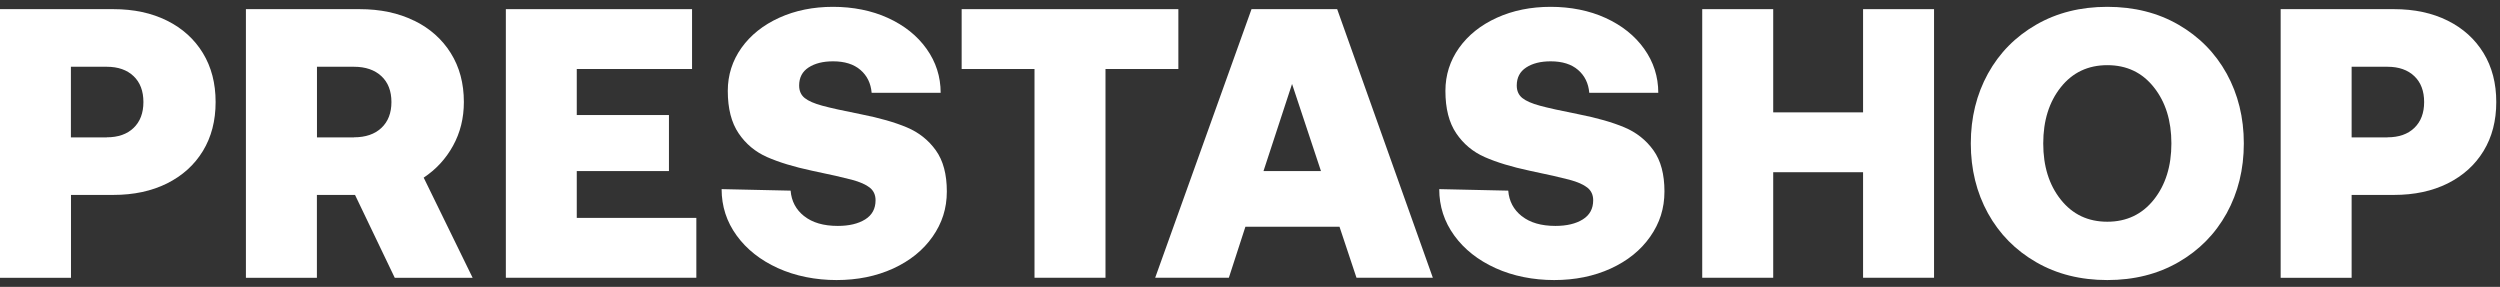 <svg width="183" height="21" viewBox="0 0 183 21" fill="none" xmlns="http://www.w3.org/2000/svg">
<rect x="0" y="0" width="183" height="21" fill="#333333" stroke="none"/>
<g clip-path="url(#clip0_9708_7326)">
<path d="M12.226 1.511C13.353 2.072 14.231 2.866 14.853 3.887C15.475 4.908 15.783 6.098 15.783 7.469C15.783 8.839 15.475 10.03 14.853 11.051C14.231 12.072 13.358 12.86 12.226 13.427C11.098 13.987 9.79 14.268 8.301 14.268H5.196V20.337H0V0.67H8.301C9.79 0.67 11.098 0.95 12.226 1.511ZM7.817 10.051C8.647 10.051 9.301 9.823 9.78 9.363C10.258 8.903 10.498 8.273 10.498 7.469C10.498 6.665 10.258 6.03 9.78 5.575C9.301 5.12 8.647 4.887 7.817 4.887H5.19V10.056H7.817V10.051Z" fill="white"/>
<path d="M30.317 1.511C31.466 2.072 32.359 2.866 32.997 3.887C33.636 4.908 33.955 6.098 33.955 7.469C33.955 8.649 33.689 9.718 33.162 10.67C32.636 11.628 31.918 12.4 31.014 13.003L34.598 20.337H28.897L25.988 14.268H23.197V20.337H18.001V0.67H26.329C27.834 0.67 29.163 0.95 30.306 1.511H30.317ZM25.914 10.051C26.759 10.051 27.43 9.823 27.919 9.363C28.408 8.903 28.653 8.273 28.653 7.469C28.653 6.665 28.408 6.03 27.919 5.575C27.43 5.12 26.759 4.887 25.914 4.887H23.202V10.056H25.914V10.051Z" fill="white"/>
<path d="M50.658 0.67V5.051H42.219V8.421H48.967V12.522H42.219V15.95H50.972V20.331H37.028V0.67H50.663H50.658Z" fill="white"/>
<path d="M58.869 15.823C59.47 16.299 60.289 16.537 61.326 16.537C62.155 16.537 62.82 16.378 63.331 16.061C63.841 15.743 64.091 15.273 64.091 14.659C64.091 14.267 63.947 13.955 63.666 13.733C63.384 13.511 62.948 13.315 62.352 13.156C61.756 12.997 60.783 12.775 59.432 12.495C58.114 12.214 57.023 11.881 56.157 11.5C55.29 11.119 54.593 10.537 54.067 9.759C53.54 8.981 53.274 7.95 53.274 6.653C53.274 5.495 53.609 4.442 54.274 3.505C54.944 2.569 55.864 1.833 57.039 1.299C58.215 0.765 59.528 0.5 60.98 0.5C62.432 0.5 63.809 0.77 65 1.315C66.192 1.86 67.138 2.611 67.824 3.574C68.51 4.537 68.856 5.611 68.856 6.791H63.804C63.745 6.098 63.474 5.542 62.985 5.119C62.496 4.696 61.825 4.489 60.98 4.489C60.246 4.489 59.651 4.638 59.188 4.939C58.725 5.241 58.497 5.68 58.497 6.262C58.497 6.653 58.635 6.96 58.906 7.177C59.177 7.394 59.608 7.579 60.193 7.738C60.778 7.897 61.724 8.108 63.043 8.368C64.378 8.632 65.49 8.95 66.372 9.32C67.255 9.69 67.968 10.257 68.505 11.008C69.042 11.759 69.308 12.759 69.308 14.013C69.308 15.267 68.957 16.336 68.266 17.325C67.569 18.32 66.606 19.093 65.373 19.659C64.139 20.22 62.761 20.5 61.235 20.5C59.709 20.5 58.225 20.209 56.944 19.627C55.662 19.045 54.657 18.251 53.923 17.241C53.189 16.23 52.822 15.098 52.822 13.844L57.874 13.955C57.933 14.722 58.263 15.347 58.864 15.823H58.869Z" fill="white"/>
<path d="M86.256 0.67V5.051H80.922V20.331H75.726V5.051H70.393V0.67H86.256Z" fill="white"/>
<path d="M91.611 0.67H97.881L104.884 20.331H99.295L98.051 16.596H91.164L89.952 20.331H84.559L91.611 0.67ZM96.695 12.522L94.578 6.146L92.488 12.522H96.695Z" fill="white"/>
<path d="M111.399 15.823C112 16.299 112.819 16.537 113.856 16.537C114.685 16.537 115.35 16.378 115.86 16.061C116.371 15.743 116.621 15.273 116.621 14.659C116.621 14.267 116.477 13.955 116.195 13.733C115.914 13.511 115.478 13.315 114.882 13.156C114.286 12.997 113.313 12.775 111.962 12.495C110.644 12.214 109.553 11.881 108.687 11.5C107.82 11.119 107.123 10.537 106.597 9.759C106.07 8.981 105.804 7.95 105.804 6.653C105.804 5.495 106.139 4.442 106.804 3.505C107.474 2.569 108.394 1.833 109.569 1.299C110.745 0.765 112.058 0.5 113.51 0.5C114.962 0.5 116.339 0.77 117.53 1.315C118.721 1.86 119.668 2.611 120.354 3.574C121.04 4.537 121.386 5.611 121.386 6.791H116.334C116.275 6.098 116.004 5.542 115.515 5.119C115.025 4.696 114.355 4.489 113.51 4.489C112.776 4.489 112.18 4.638 111.718 4.939C111.255 5.241 111.026 5.68 111.026 6.262C111.026 6.653 111.165 6.96 111.436 7.177C111.707 7.394 112.138 7.579 112.723 7.738C113.308 7.897 114.254 8.108 115.573 8.368C116.908 8.632 118.019 8.95 118.902 9.32C119.785 9.69 120.498 10.257 121.035 11.008C121.572 11.759 121.838 12.759 121.838 14.013C121.838 15.267 121.487 16.336 120.795 17.325C120.099 18.32 119.136 19.093 117.902 19.659C116.669 20.22 115.291 20.5 113.765 20.5C112.239 20.5 110.755 20.209 109.474 19.627C108.192 19.045 107.187 18.251 106.453 17.241C105.719 16.23 105.352 15.098 105.352 13.844L110.404 13.955C110.463 14.722 110.792 15.347 111.393 15.823H111.399Z" fill="white"/>
<path d="M129.799 0.67V8.225H136.377V0.67H141.572V20.331H136.377V12.606H129.799V20.331H124.603V0.67H129.799Z" fill="white"/>
<path d="M159.462 19.193C157.946 20.066 156.212 20.5 154.255 20.5C152.298 20.5 150.56 20.066 149.049 19.193C147.534 18.32 146.358 17.13 145.518 15.611C144.683 14.093 144.263 12.389 144.263 10.5C144.263 8.611 144.683 6.907 145.518 5.389C146.358 3.87 147.534 2.68 149.049 1.807C150.565 0.934 152.298 0.5 154.255 0.5C156.212 0.5 157.951 0.934 159.462 1.807C160.972 2.68 162.152 3.87 162.993 5.389C163.828 6.907 164.248 8.611 164.248 10.5C164.248 12.389 163.828 14.093 162.993 15.611C162.152 17.13 160.977 18.32 159.462 19.193ZM154.255 16.23C155.665 16.23 156.803 15.691 157.659 14.616C158.515 13.542 158.946 12.167 158.946 10.5C158.946 8.833 158.52 7.463 157.659 6.384C156.803 5.304 155.67 4.77 154.255 4.77C152.841 4.77 151.708 5.31 150.852 6.384C149.996 7.458 149.565 8.833 149.565 10.5C149.565 12.167 149.991 13.537 150.852 14.616C151.714 15.696 152.841 16.23 154.255 16.23Z" fill="white"/>
<path d="M179.17 1.511C180.297 2.072 181.174 2.866 181.797 3.887C182.419 4.908 182.727 6.098 182.727 7.469C182.727 8.839 182.419 10.03 181.797 11.051C181.174 12.072 180.302 12.86 179.17 13.427C178.042 13.987 176.734 14.268 175.245 14.268H172.139V20.337H166.944V0.67H175.245C176.734 0.67 178.042 0.95 179.17 1.511ZM174.766 10.051C175.596 10.051 176.25 9.823 176.729 9.363C177.207 8.903 177.447 8.273 177.447 7.469C177.447 6.665 177.207 6.03 176.729 5.575C176.25 5.12 175.596 4.887 174.766 4.887H172.139V10.056H174.766V10.051Z" fill="white"/>
</g>
<defs>
<clipPath id="clip0_9708_7326">
<rect width="182.727" height="20" fill="white" transform="translate(0 0.5)"/>
</clipPath>
</defs>
</svg>
